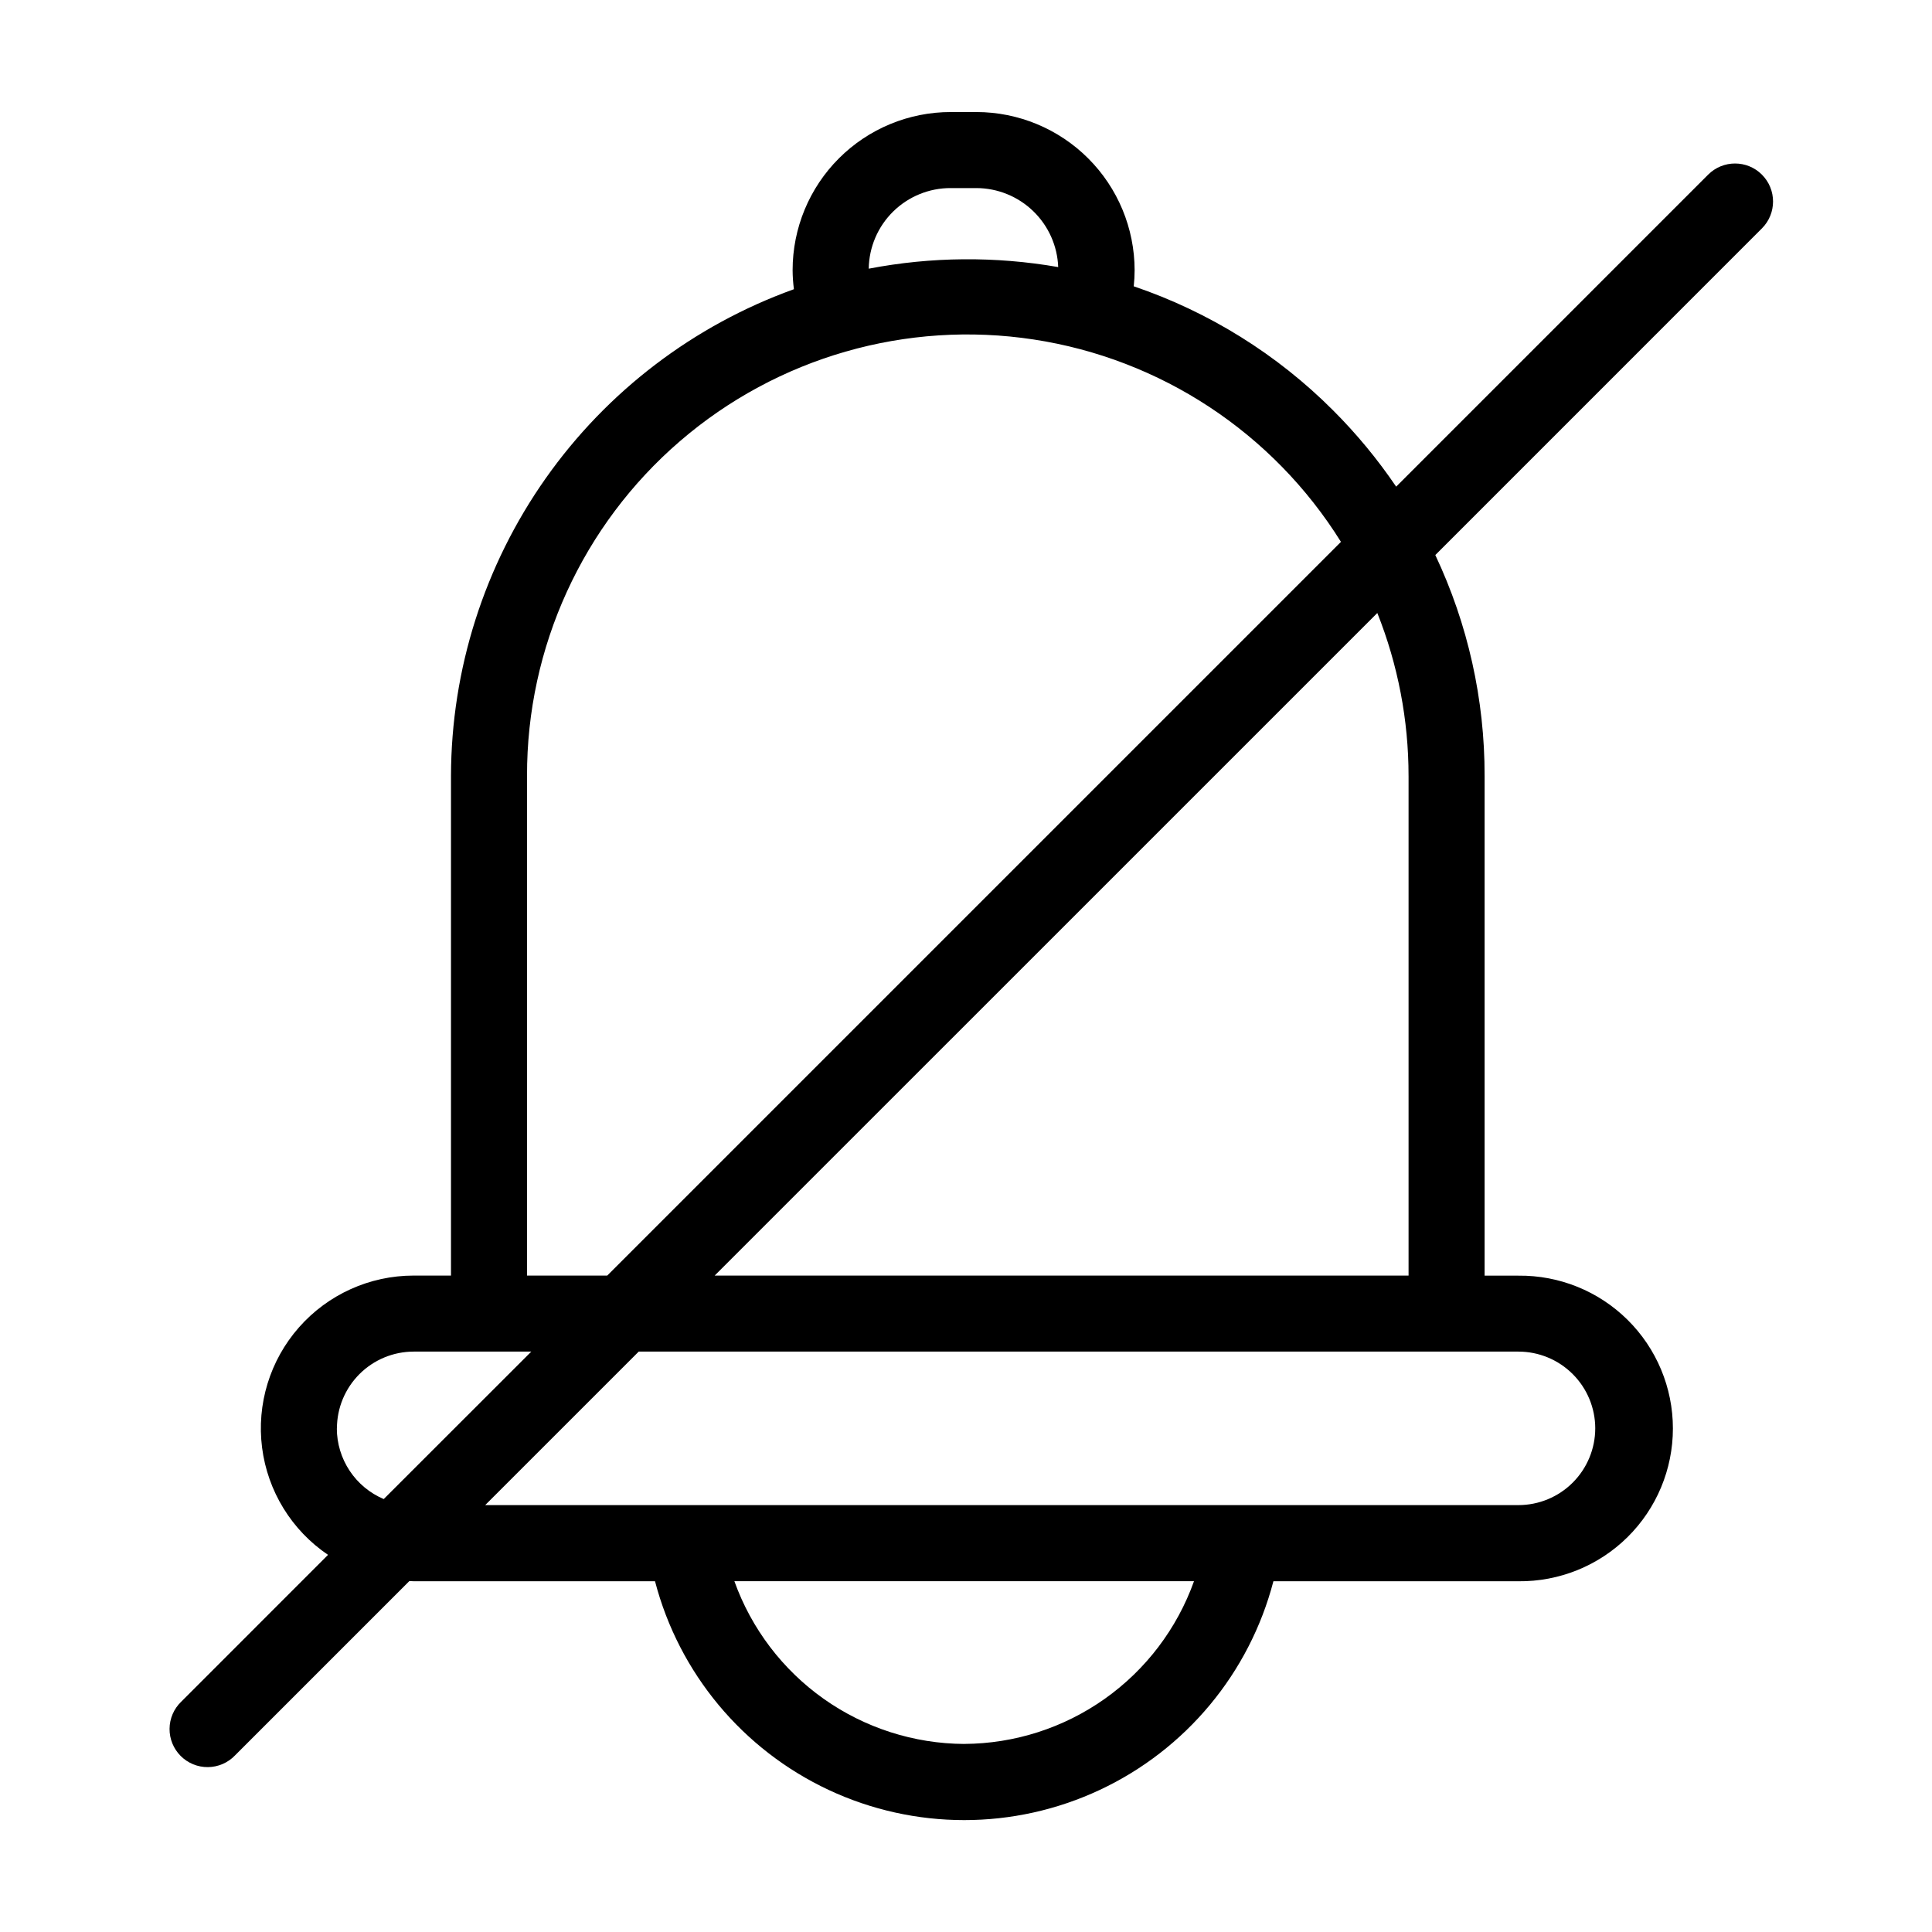 <?xml version="1.0" encoding="UTF-8"?>
<!-- Uploaded to: SVG Repo, www.svgrepo.com, Generator: SVG Repo Mixer Tools -->
<svg fill="#000000" width="800px" height="800px" version="1.1" viewBox="144 144 512 512" xmlns="http://www.w3.org/2000/svg">
 <path d="m610.93 190.28c-3.938-3.934-10.312-3.934-14.25 0l-82.684 82.688c-4.91-7.242-10.496-14.004-16.684-20.191-14.852-14.887-32.941-26.145-52.859-32.902 0.152-1.418 0.23-2.84 0.234-4.266-0.016-11.113-4.434-21.77-12.293-29.625-7.859-7.859-18.512-12.281-29.625-12.293h-6.801c-11.117-0.004-21.781 4.41-29.645 12.273-7.863 7.859-12.277 18.523-12.273 29.645 0.012 1.684 0.125 3.367 0.344 5.035-26.562 9.562-49.535 27.07-65.797 50.145-16.258 23.078-25.016 50.602-25.082 78.832v132.42h-9.91c-11.629 0-22.699 5.004-30.383 13.734s-11.242 20.348-9.766 31.883c1.477 11.535 7.844 21.883 17.477 28.395l-38.922 38.926c-1.945 1.879-3.055 4.457-3.078 7.16-0.023 2.703 1.043 5.301 2.953 7.211 1.91 1.914 4.508 2.977 7.211 2.953s5.285-1.133 7.16-3.078l46.234-46.234c0.371 0 0.742 0.055 1.113 0.055h63.984v0.004c6.356 24.344 23.207 44.602 45.984 55.281 22.781 10.684 49.129 10.684 71.91 0 22.781-10.68 39.629-30.938 45.984-55.281h64.922c10.816 0.117 21.234-4.094 28.926-11.699 7.691-7.609 12.023-17.977 12.023-28.797 0-10.816-4.332-21.188-12.023-28.793-7.691-7.609-18.109-11.82-28.926-11.699h-8.953v-132.44c0.039-20.238-4.422-40.23-13.062-58.531l86.555-86.566c3.93-3.934 3.93-10.309 0-14.242zm-214.96 3.562h6.801c5.613 0.02 11.004 2.211 15.043 6.113s6.41 9.215 6.621 14.824c-16.625-2.898-33.637-2.758-50.211 0.426 0.082-5.707 2.41-11.152 6.481-15.152s9.559-6.234 15.266-6.211zm-112.3 155.78c-0.09-34.066 14.715-66.469 40.523-88.703 25.809-22.238 60.047-32.082 93.723-26.953 33.68 5.129 63.434 24.723 81.449 53.633l-194.44 194.44h-21.258zm-50.383 172.91h0.004c0.004-5.394 2.152-10.566 5.965-14.379s8.984-5.961 14.379-5.965h31.164l-39.105 39.078c-3.68-1.559-6.824-4.164-9.031-7.496-2.211-3.332-3.394-7.242-3.398-11.238zm166.26 83.633h0.004c-13.355-0.07-26.367-4.246-37.27-11.961-10.898-7.719-19.16-18.602-23.664-31.176h121.81c-4.492 12.566-12.746 23.449-23.637 31.164-10.895 7.719-23.895 11.895-37.242 11.965zm167.21-83.633c-0.004 5.391-2.152 10.562-5.965 14.375s-8.984 5.957-14.379 5.961h-273.83l40.688-40.684 233.12 0.004c5.398 0 10.574 2.141 14.395 5.957 3.82 3.812 5.969 8.988 5.973 14.387zm-49.473-172.91v132.42h-183.89l175.61-175.59c5.469 13.734 8.277 28.387 8.277 43.168z"/>
</svg>